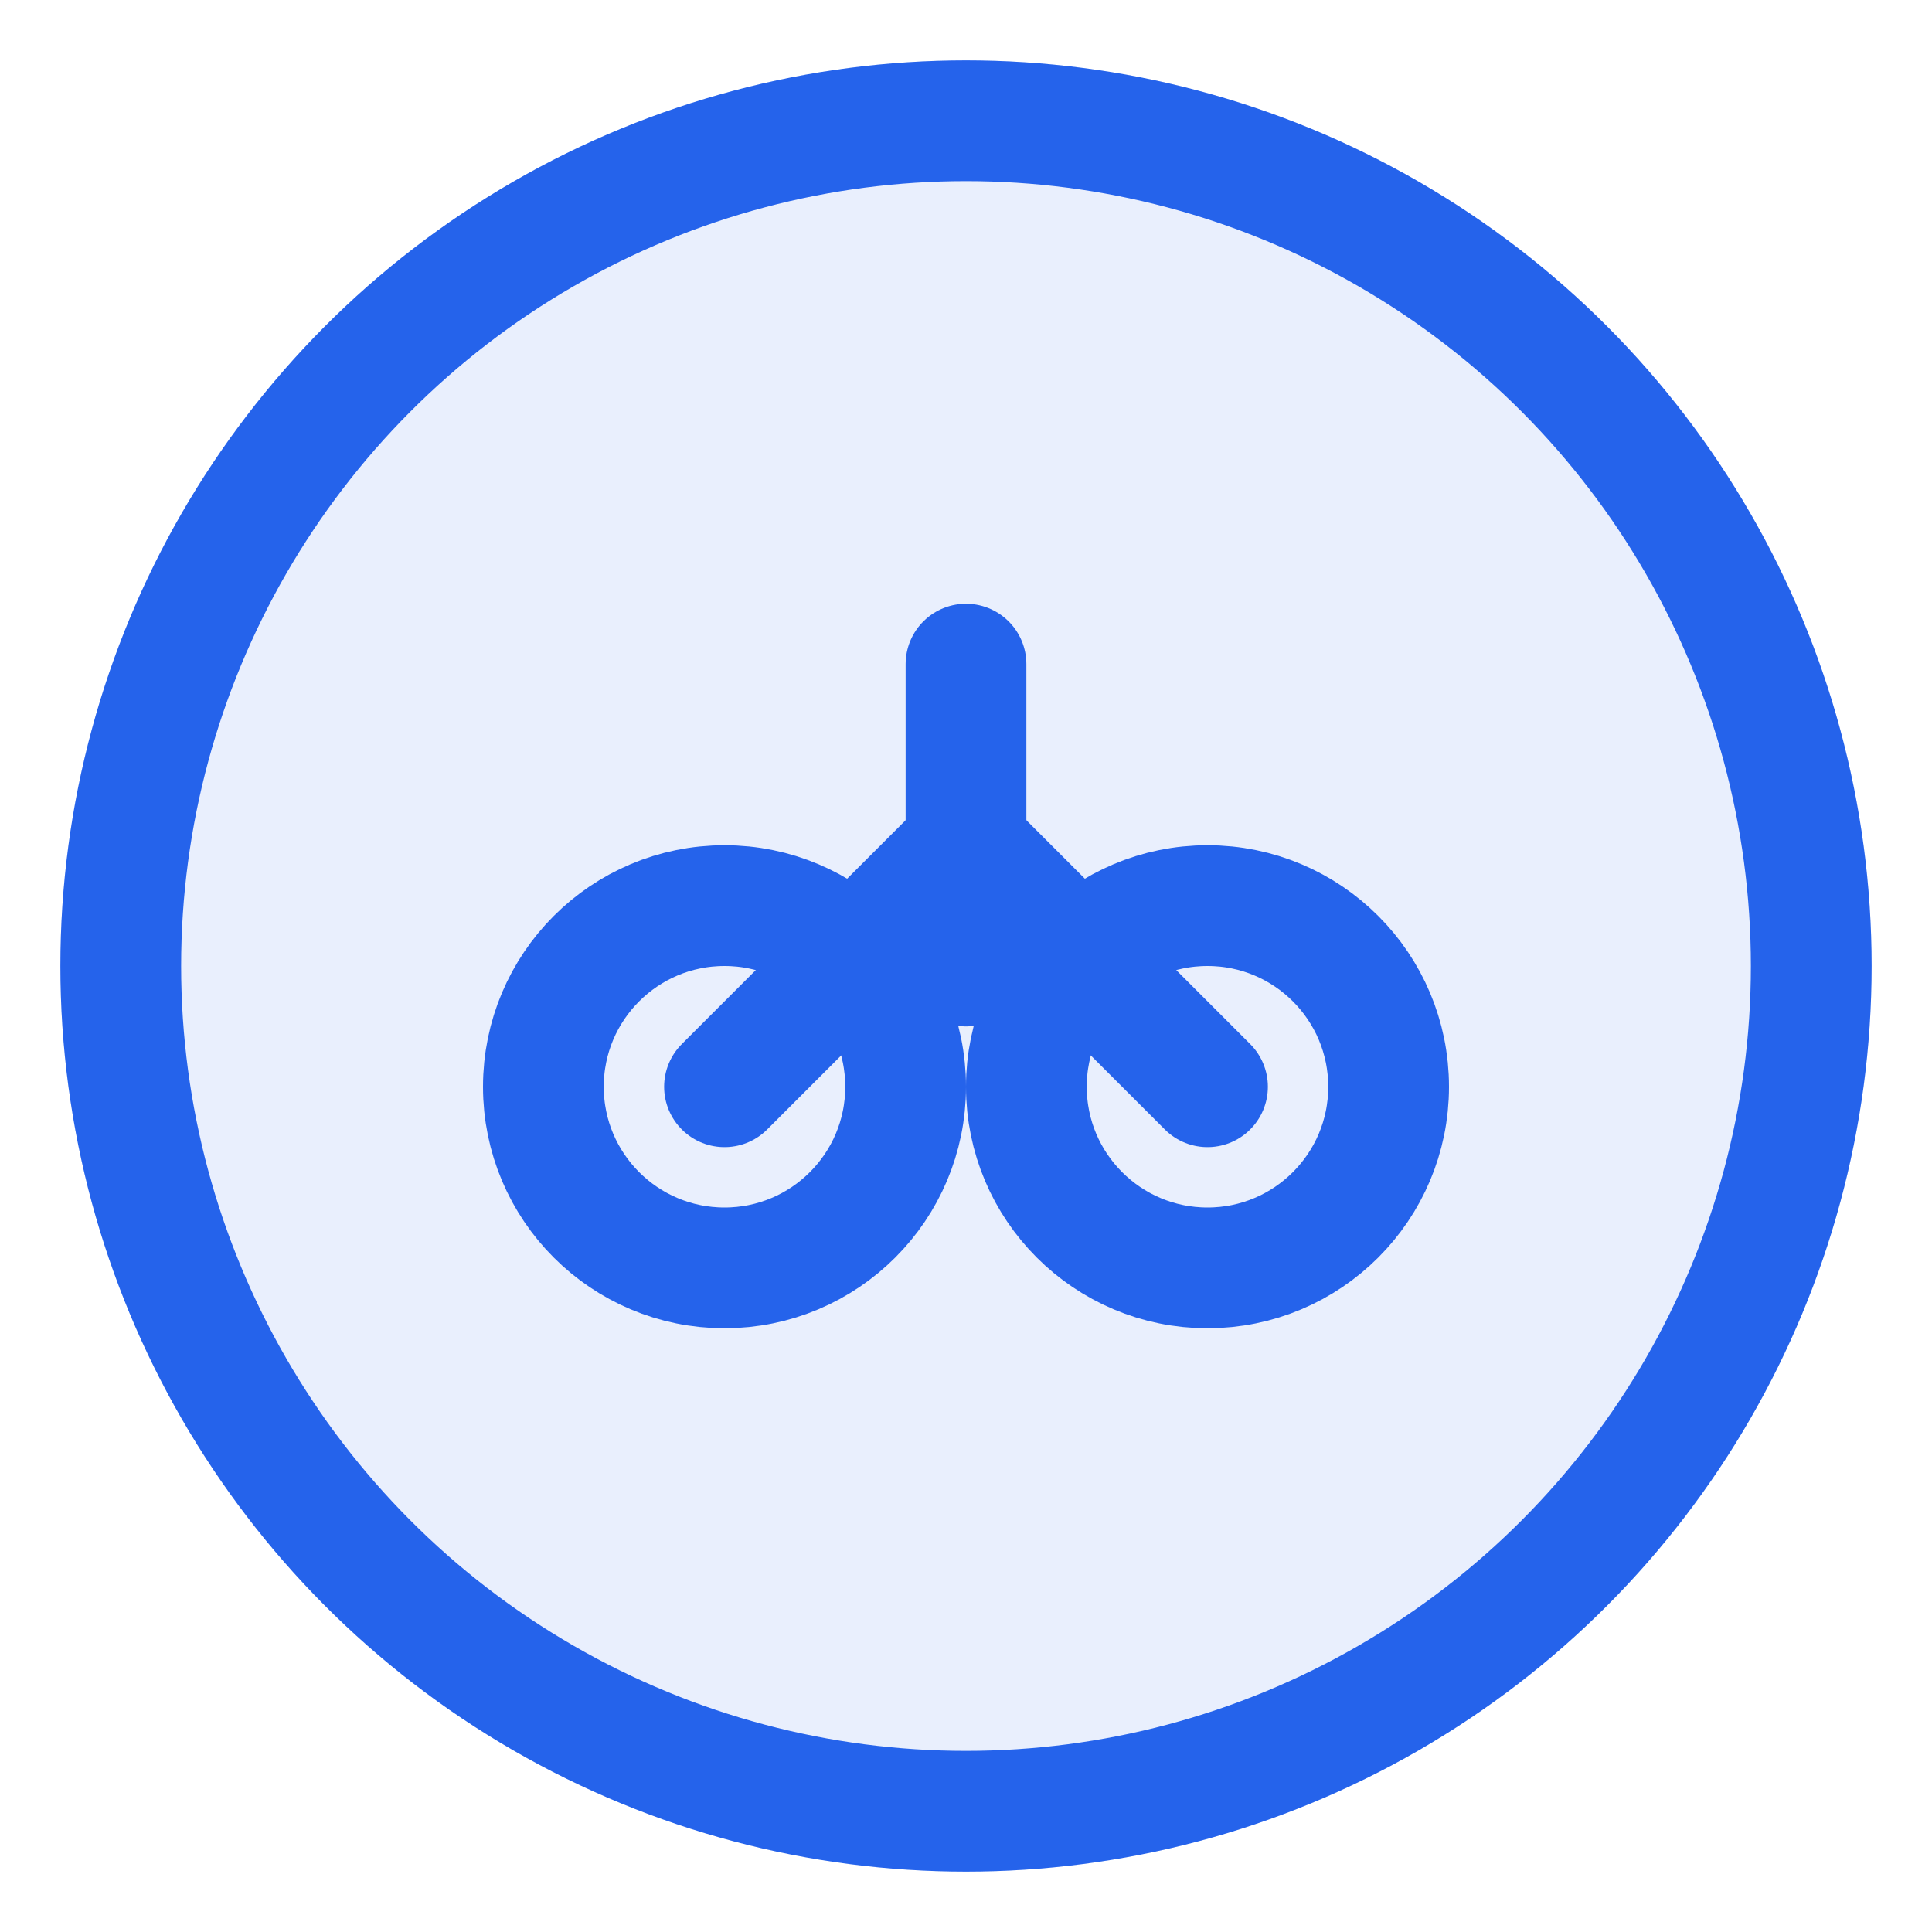 <?xml version="1.0" encoding="UTF-8"?>
<svg width="32" height="32" viewBox="0 0 32 32" fill="none" xmlns="http://www.w3.org/2000/svg">
  <!-- Circle background -->
  <circle cx="16" cy="16" r="15" fill="#2563eb" opacity="0.1"/>
  <circle cx="16" cy="16" r="14" stroke="#2563eb" stroke-width="2"/>
  
  <!-- Simplified bicycle symbol -->
  <circle cx="12" cy="18" r="3" stroke="#2563eb" stroke-width="2"/>
  <circle cx="20" cy="18" r="3" stroke="#2563eb" stroke-width="2"/>
  <path d="M12 18L16 14L20 18" stroke="#2563eb" stroke-width="2" stroke-linecap="round"/>
  
  <!-- Clock hand -->
  <path d="M16 16L16 11" stroke="#2563eb" stroke-width="2" stroke-linecap="round"/>
</svg> 